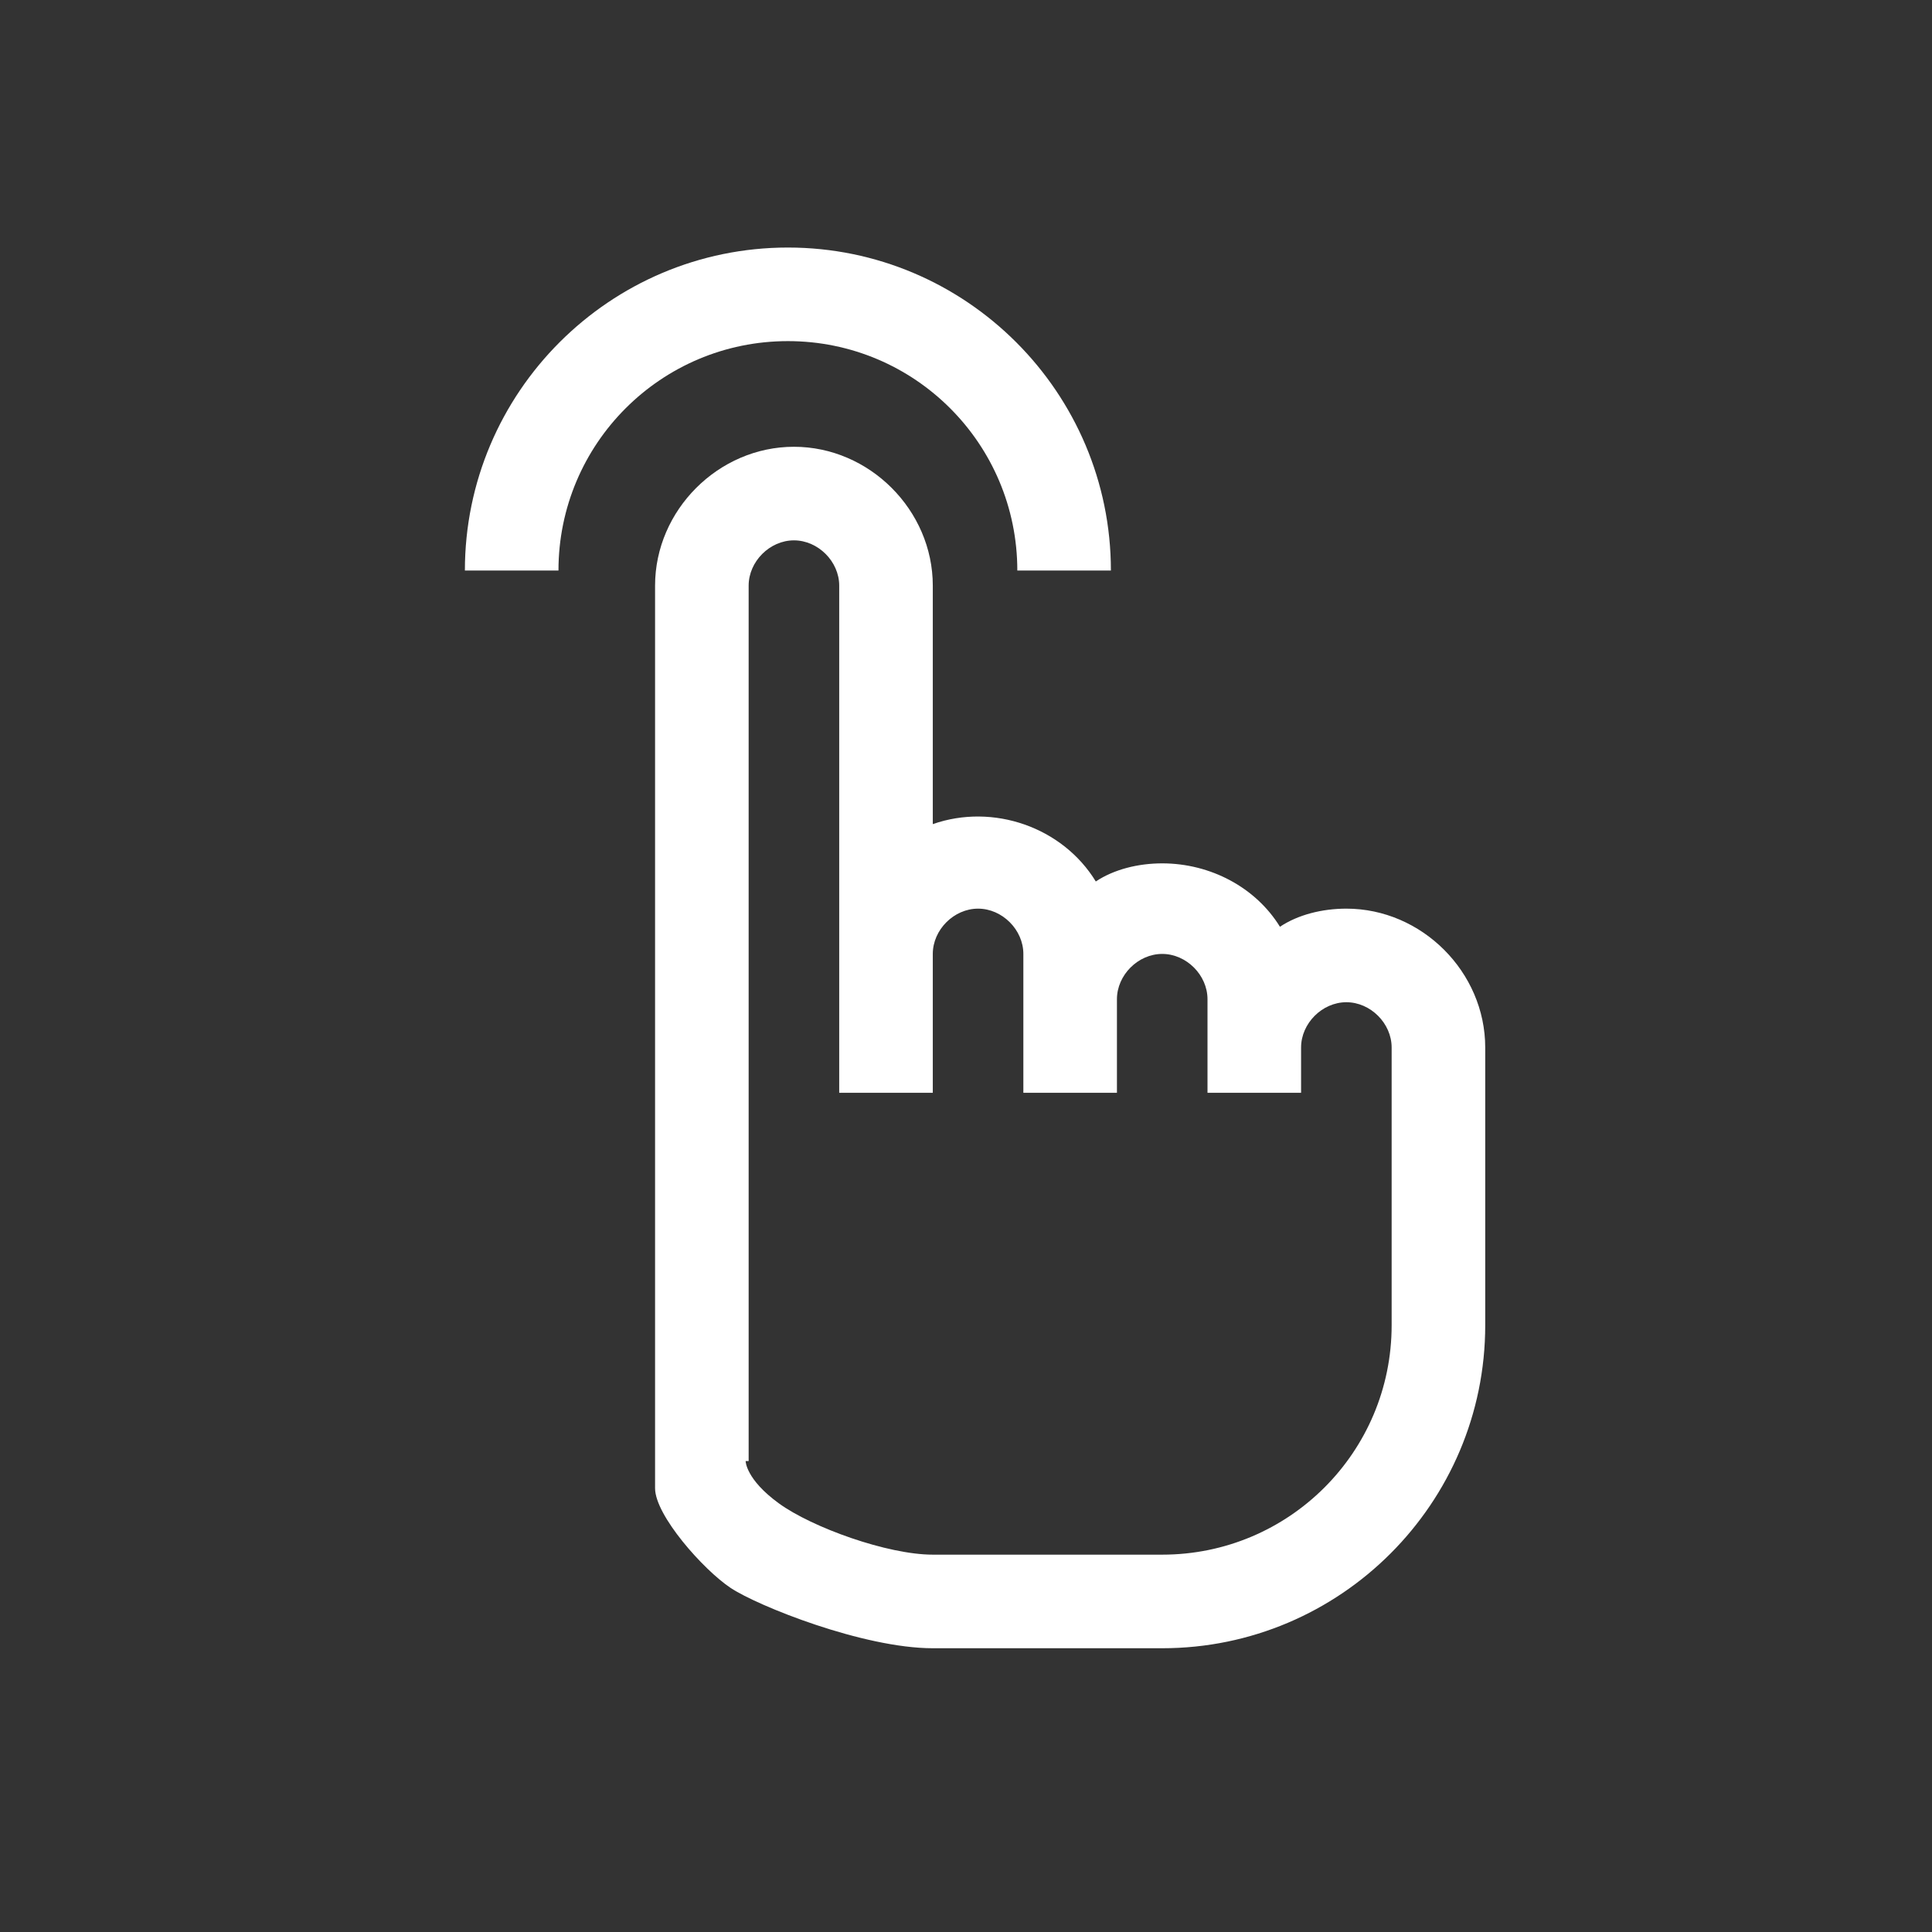 <?xml version="1.0" encoding="utf-8"?>
<!-- Generator: Adobe Illustrator 28.1.0, SVG Export Plug-In . SVG Version: 6.00 Build 0)  -->
<svg version="1.1" id="Layer_1" xmlns="http://www.w3.org/2000/svg" xmlns:xlink="http://www.w3.org/1999/xlink" x="0px" y="0px"
	 viewBox="0 0 64 64" style="enable-background:new 0 0 64 64;" xml:space="preserve">
<rect x="0" y="0" width="64" height="64" fill="#333333" stroke="none"/>
<style type="text/css">
	.st0{fill:#FFFFFF;}
</style>
<path class="st0" d="M36.8,18.9h-3.1c0-4.2-3.4-7.6-7.6-7.6s-7.6,3.4-7.6,7.6h-3.1c0-5.9,4.8-10.7,10.7-10.7S36.8,13,36.8,18.9z"/>
<path class="st0" d="M44.6,30.1c-0.8,0-1.6,0.2-2.2,0.6c-0.8-1.3-2.3-2.1-3.9-2.1c-0.8,0-1.6,0.2-2.2,0.6c-1.1-1.8-3.4-2.6-5.4-1.9
	v-7.9l0,0c0-2.5-2.1-4.6-4.6-4.6s-4.6,2.1-4.6,4.6v18.3c0,0,0,10.7,0,11.6s1.6,2.7,2.5,3.3s4.4,2,6.7,2h7.6
	c5.9,0,10.7-4.8,10.7-10.7v-9.2C49.2,32.2,47.1,30.1,44.6,30.1z M24.8,48.4v-29c0-0.8,0.7-1.5,1.5-1.5s1.5,0.7,1.5,1.5l0,0v16.8h3.1
	v-4.6c0-0.8,0.7-1.5,1.5-1.5c0.8,0,1.5,0.7,1.5,1.5v4.6H37v-3.1c0-0.8,0.7-1.5,1.5-1.5s1.5,0.7,1.5,1.5v3.1h3.1v-1.5
	c0-0.8,0.7-1.5,1.5-1.5s1.5,0.7,1.5,1.5v9.2c0,4.2-3.4,7.6-7.6,7.6h-7.6c-1.5,0-4-0.9-5.1-1.7s-1.1-1.4-1.1-1.4L24.8,48.4z"/>
</svg>
